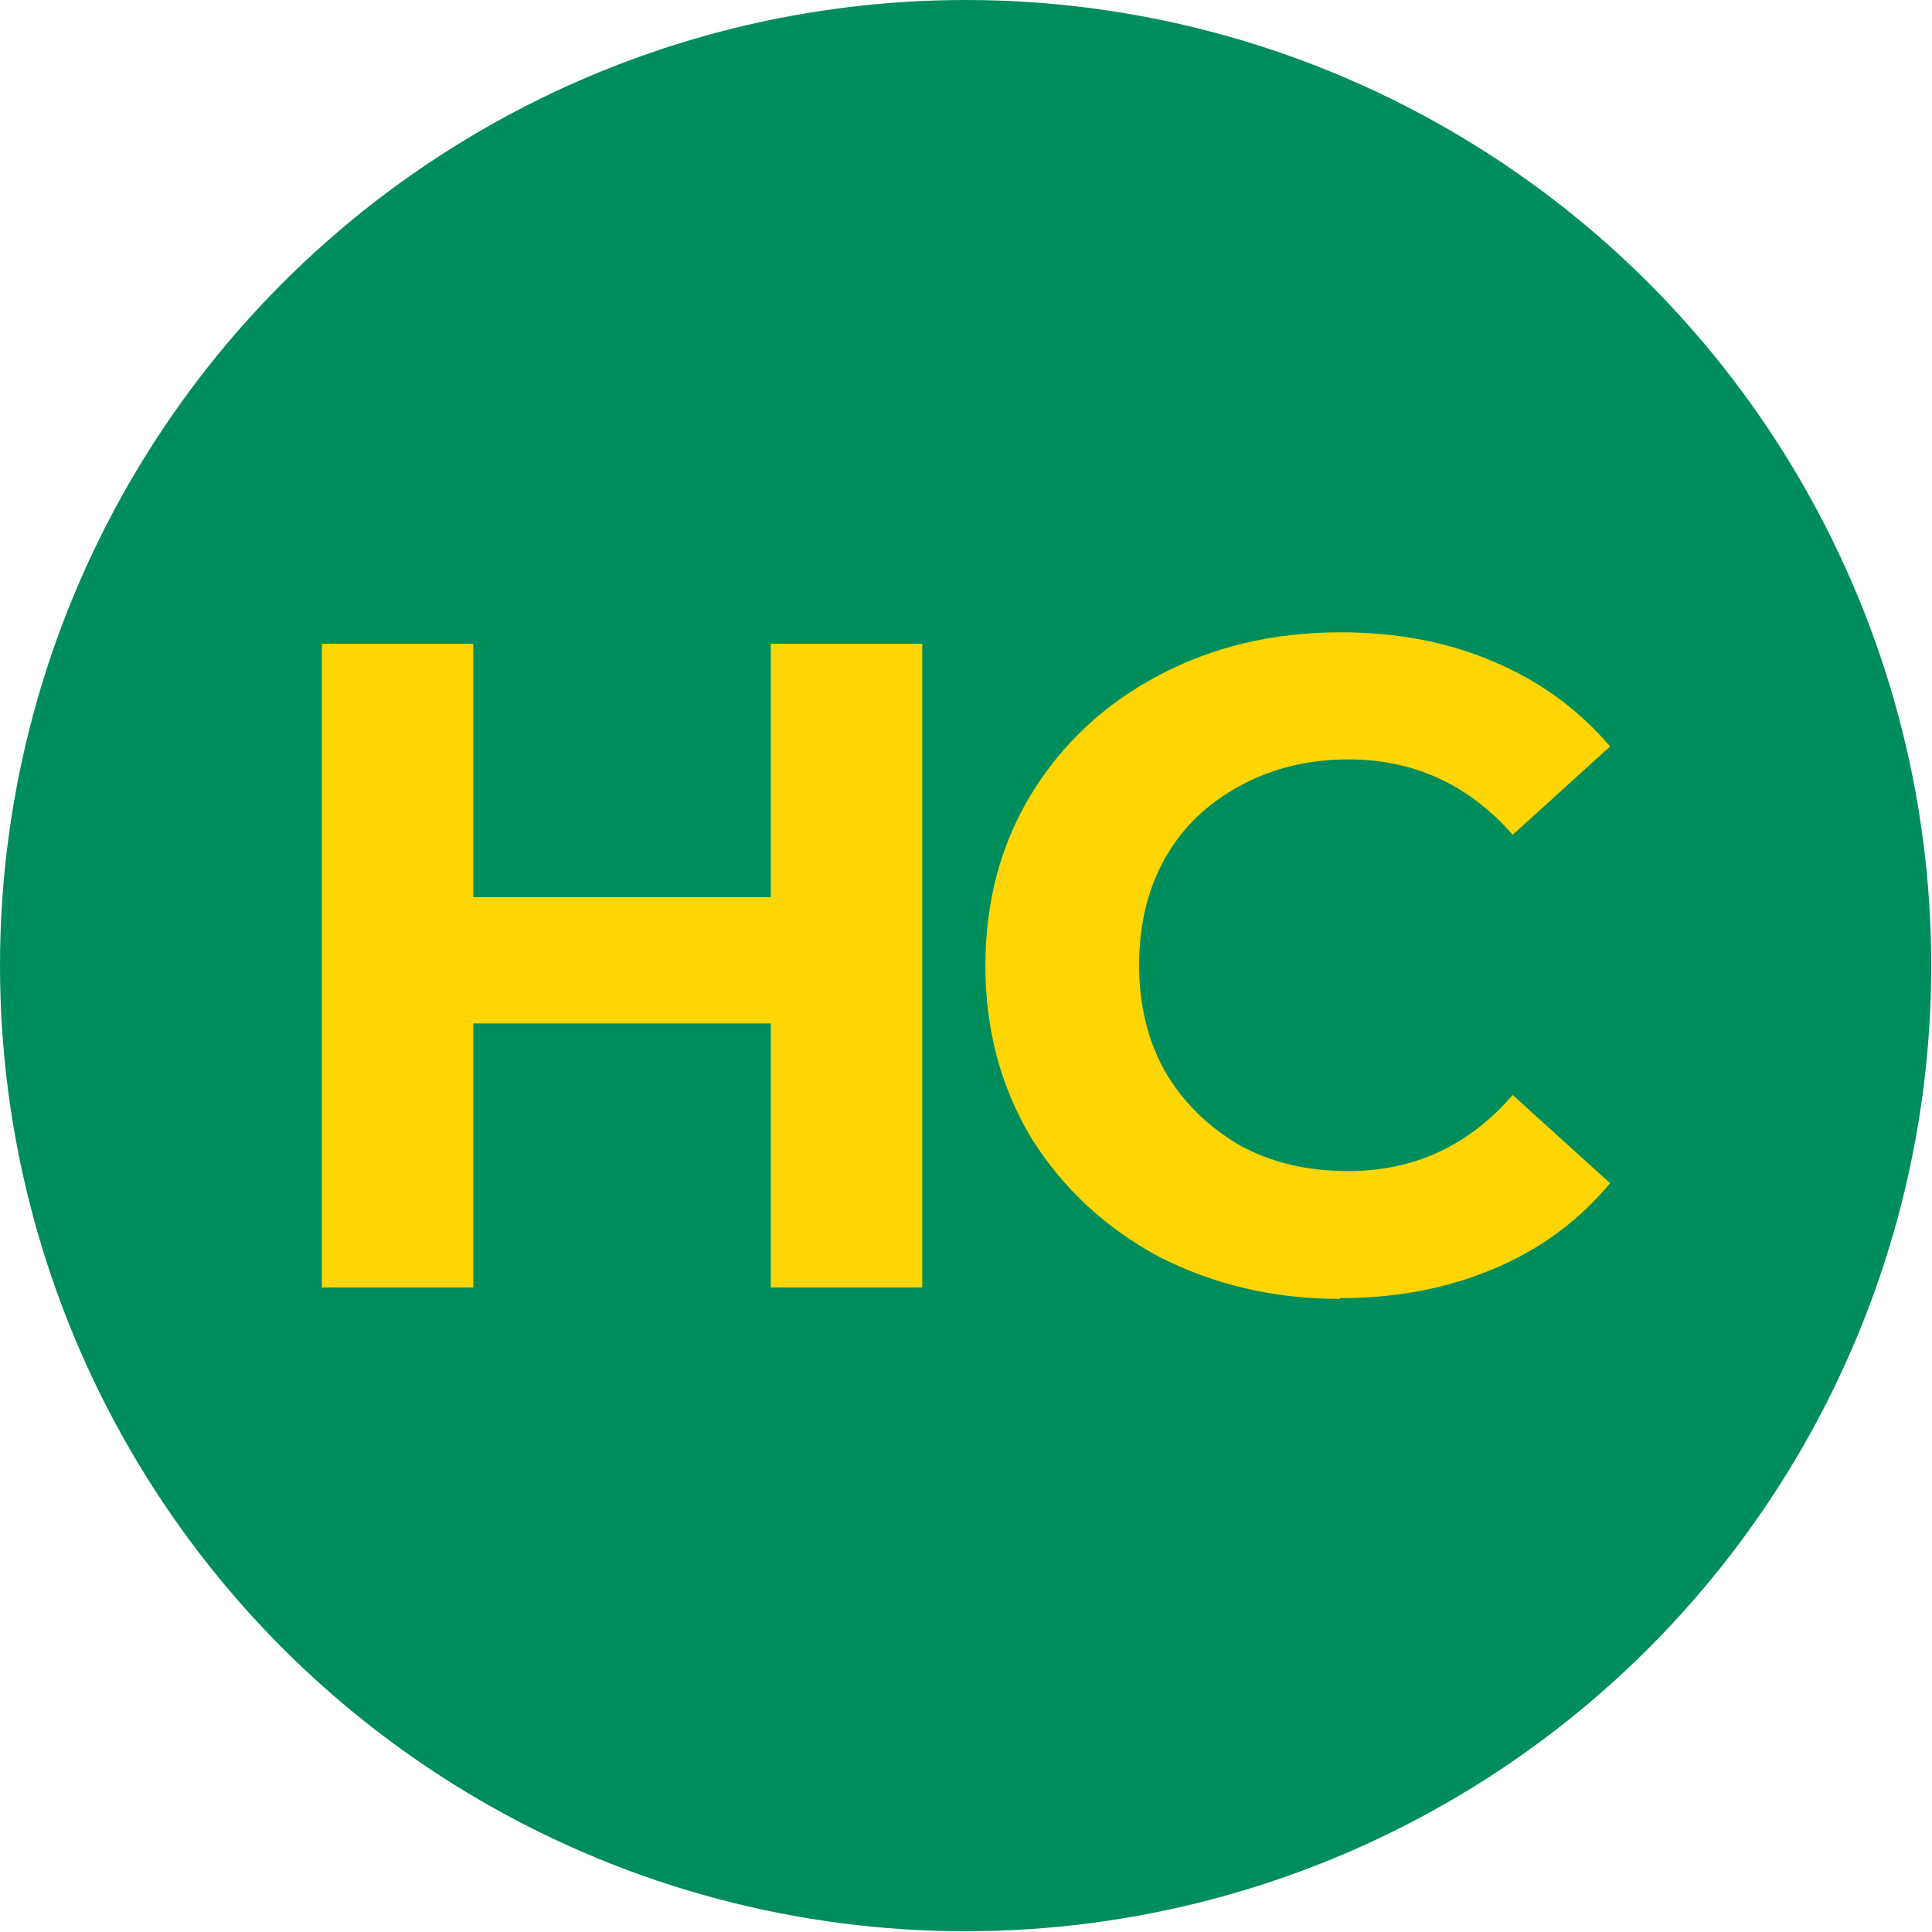 <?xml version="1.0" encoding="UTF-8"?>
<svg id="_Слой_2" data-name="Слой 2" xmlns="http://www.w3.org/2000/svg" viewBox="0 0 25.39 25.39">
  <defs>
    <style>
      .cls-1 {
        fill: #ffd503;
      }

      .cls-1, .cls-2 {
        stroke-width: 0px;
      }

      .cls-2 {
        fill: #008d5c;
      }
    </style>
  </defs>
  <g id="_Слой_1-2" data-name="Слой 1">
    <g>
      <circle class="cls-2" cx="12.69" cy="12.69" r="12.69"/>
      <g>
        <path class="cls-1" d="m12.12,8.46v8.46h-1.99v-3.47h-3.91v3.47h-1.99v-8.46h1.99v3.33h3.91v-3.33h1.99Z"/>
        <path class="cls-1" d="m17.61,17.07c-.88,0-1.67-.19-2.39-.56-.7-.38-1.26-.9-1.67-1.56-.4-.67-.6-1.42-.6-2.26s.2-1.59.6-2.25c.41-.67.97-1.19,1.67-1.56.71-.38,1.51-.57,2.4-.57.75,0,1.42.13,2.02.39.61.26,1.11.63,1.52,1.11l-1.28,1.16c-.58-.66-1.3-.99-2.16-.99-.53,0-1.01.12-1.43.35-.42.23-.75.54-.98.95-.23.41-.34.88-.34,1.4s.11.99.34,1.4c.24.41.57.73.98.97.42.23.89.34,1.43.34.86,0,1.58-.33,2.16-1l1.28,1.16c-.41.49-.92.87-1.52,1.12-.61.26-1.28.39-2.03.39Z"/>
      </g>
    </g>
  </g>
</svg>